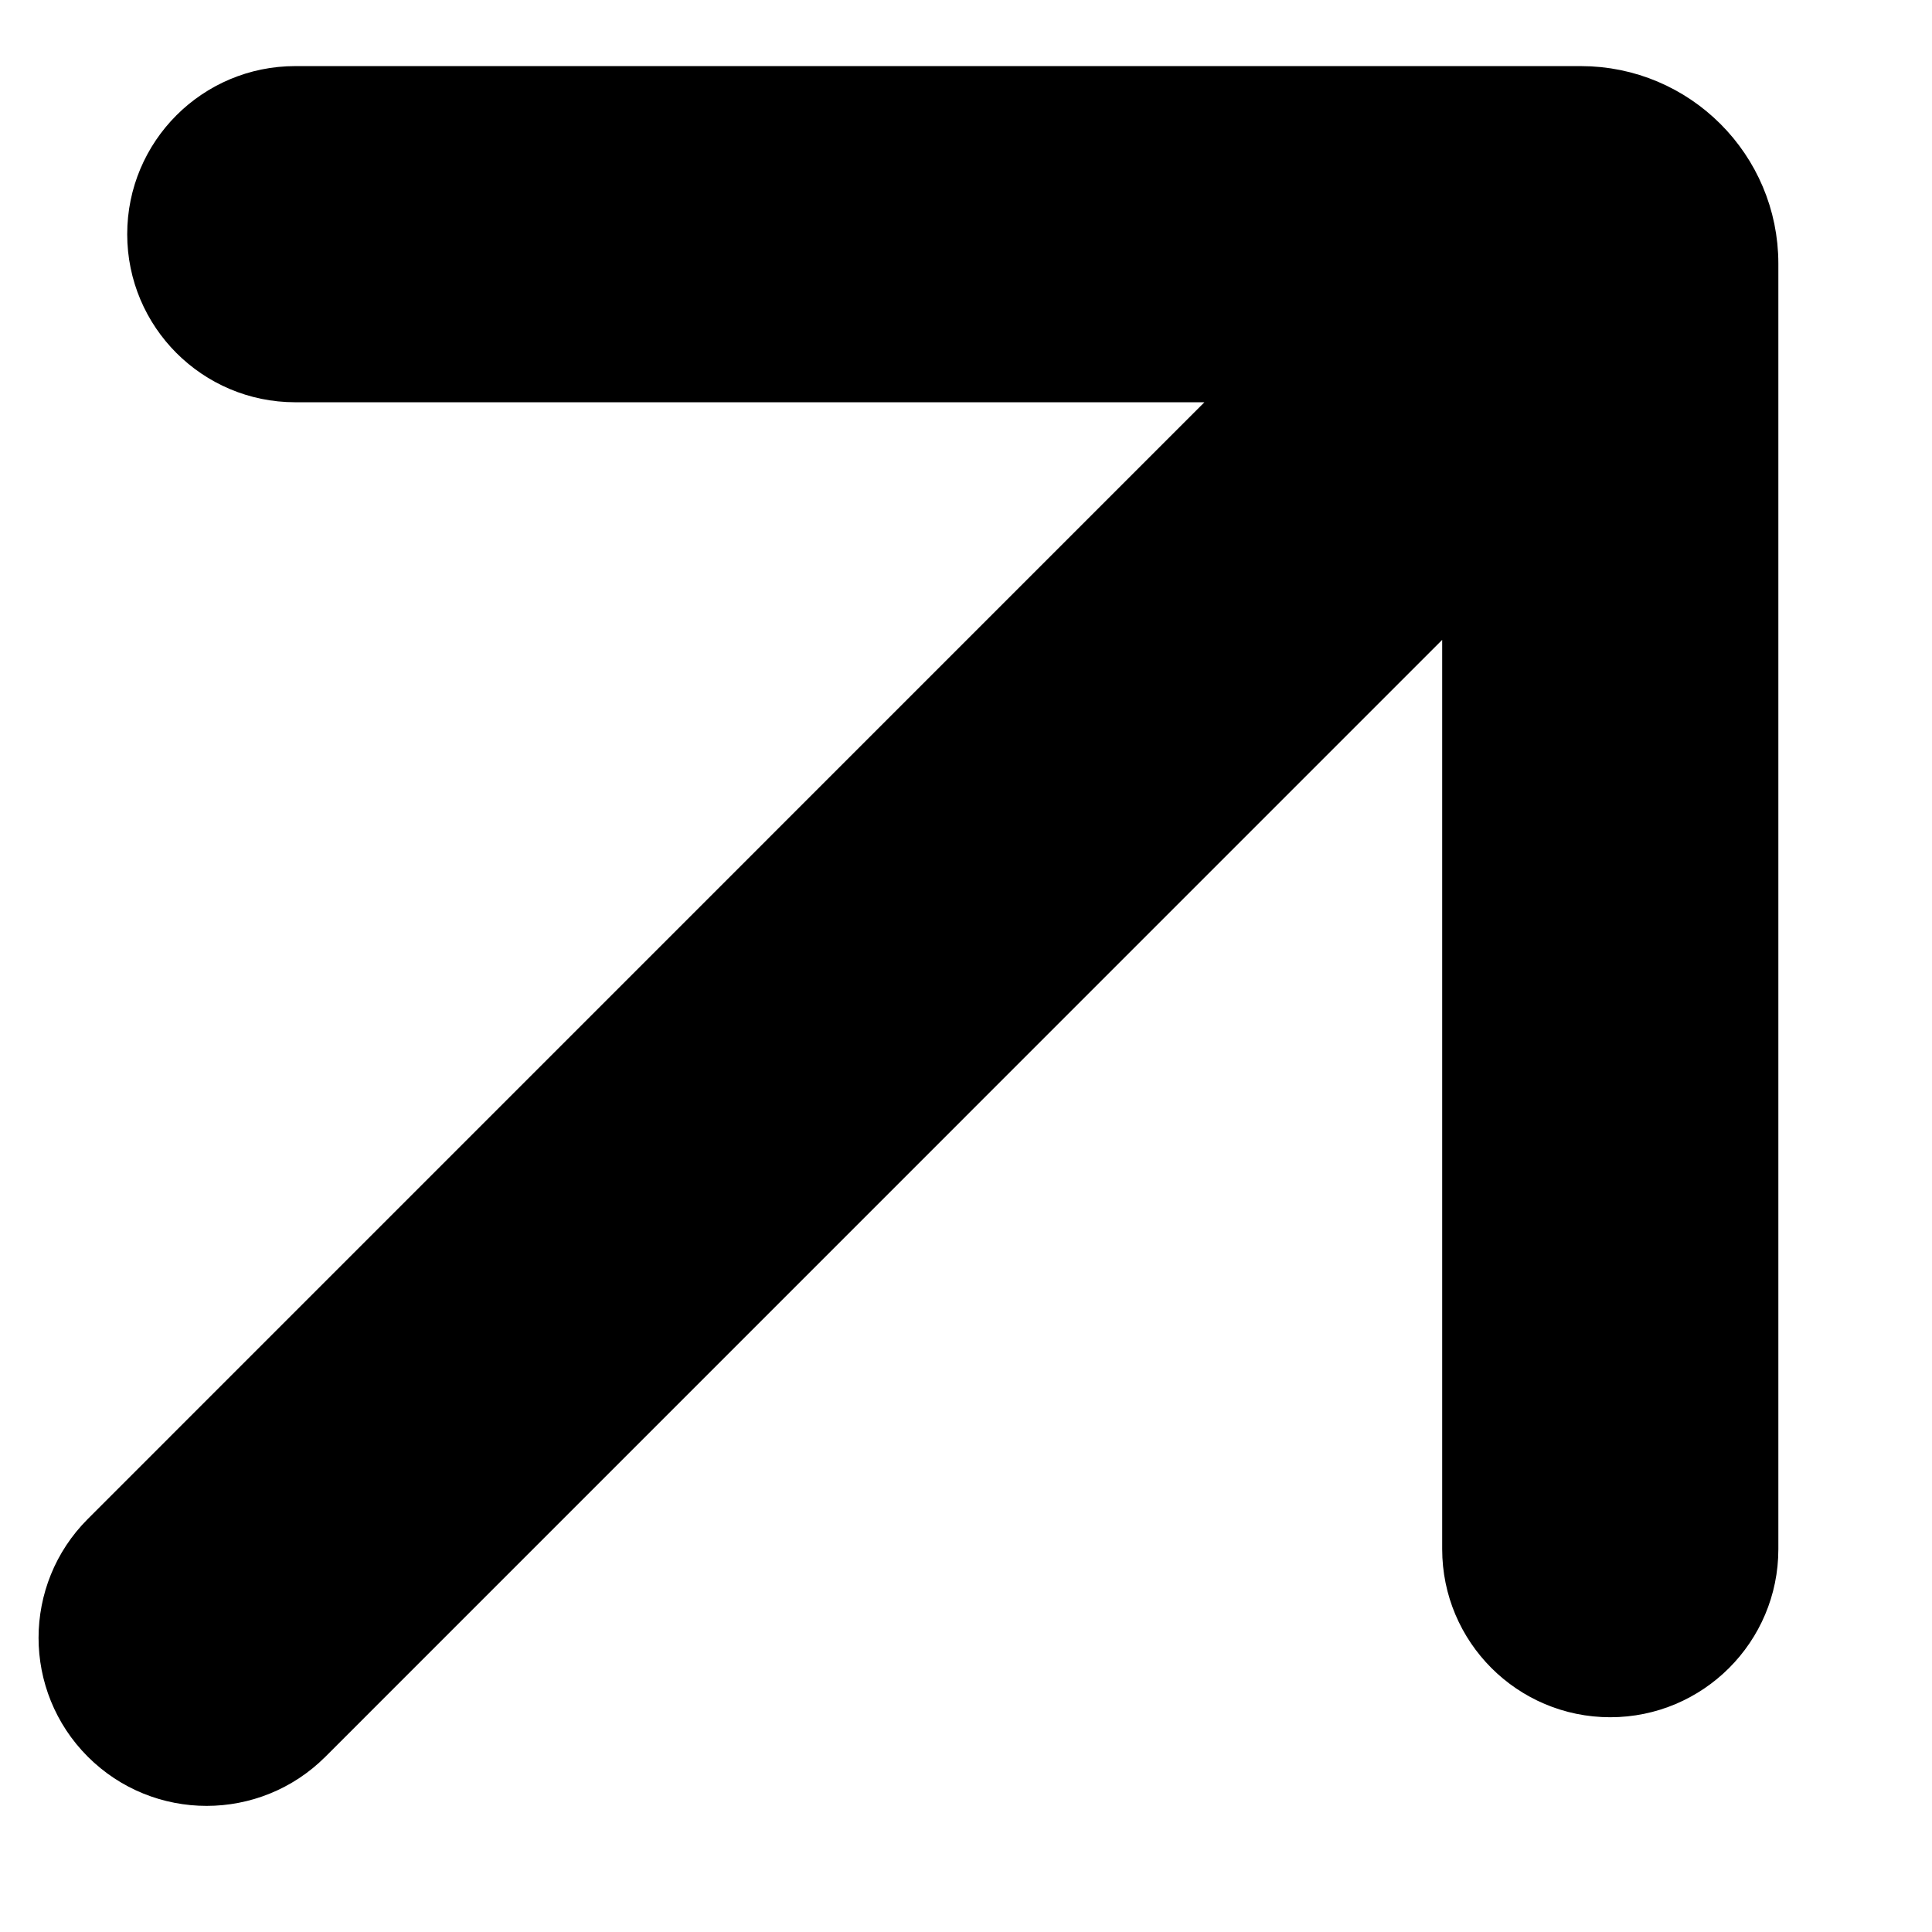 <?xml version="1.0" encoding="UTF-8"?> <svg xmlns="http://www.w3.org/2000/svg" width="19" height="19" viewBox="0 0 19 19" fill="none"><path d="M14.399 5.771L3.048 17.123C2.487 17.684 1.577 17.684 1.016 17.123C0.455 16.562 0.455 15.652 1.016 15.091L12.366 3.74H2.904C2.11 3.74 1.467 3.096 1.467 2.303C1.467 1.509 2.11 0.866 2.904 0.866H15.546C16.499 0.866 17.273 1.639 17.273 2.593V15.235C17.273 16.028 16.629 16.672 15.836 16.672C15.042 16.672 14.399 16.028 14.399 15.235V5.771Z" fill="black" stroke="black" stroke-width="0.432"></path></svg> 